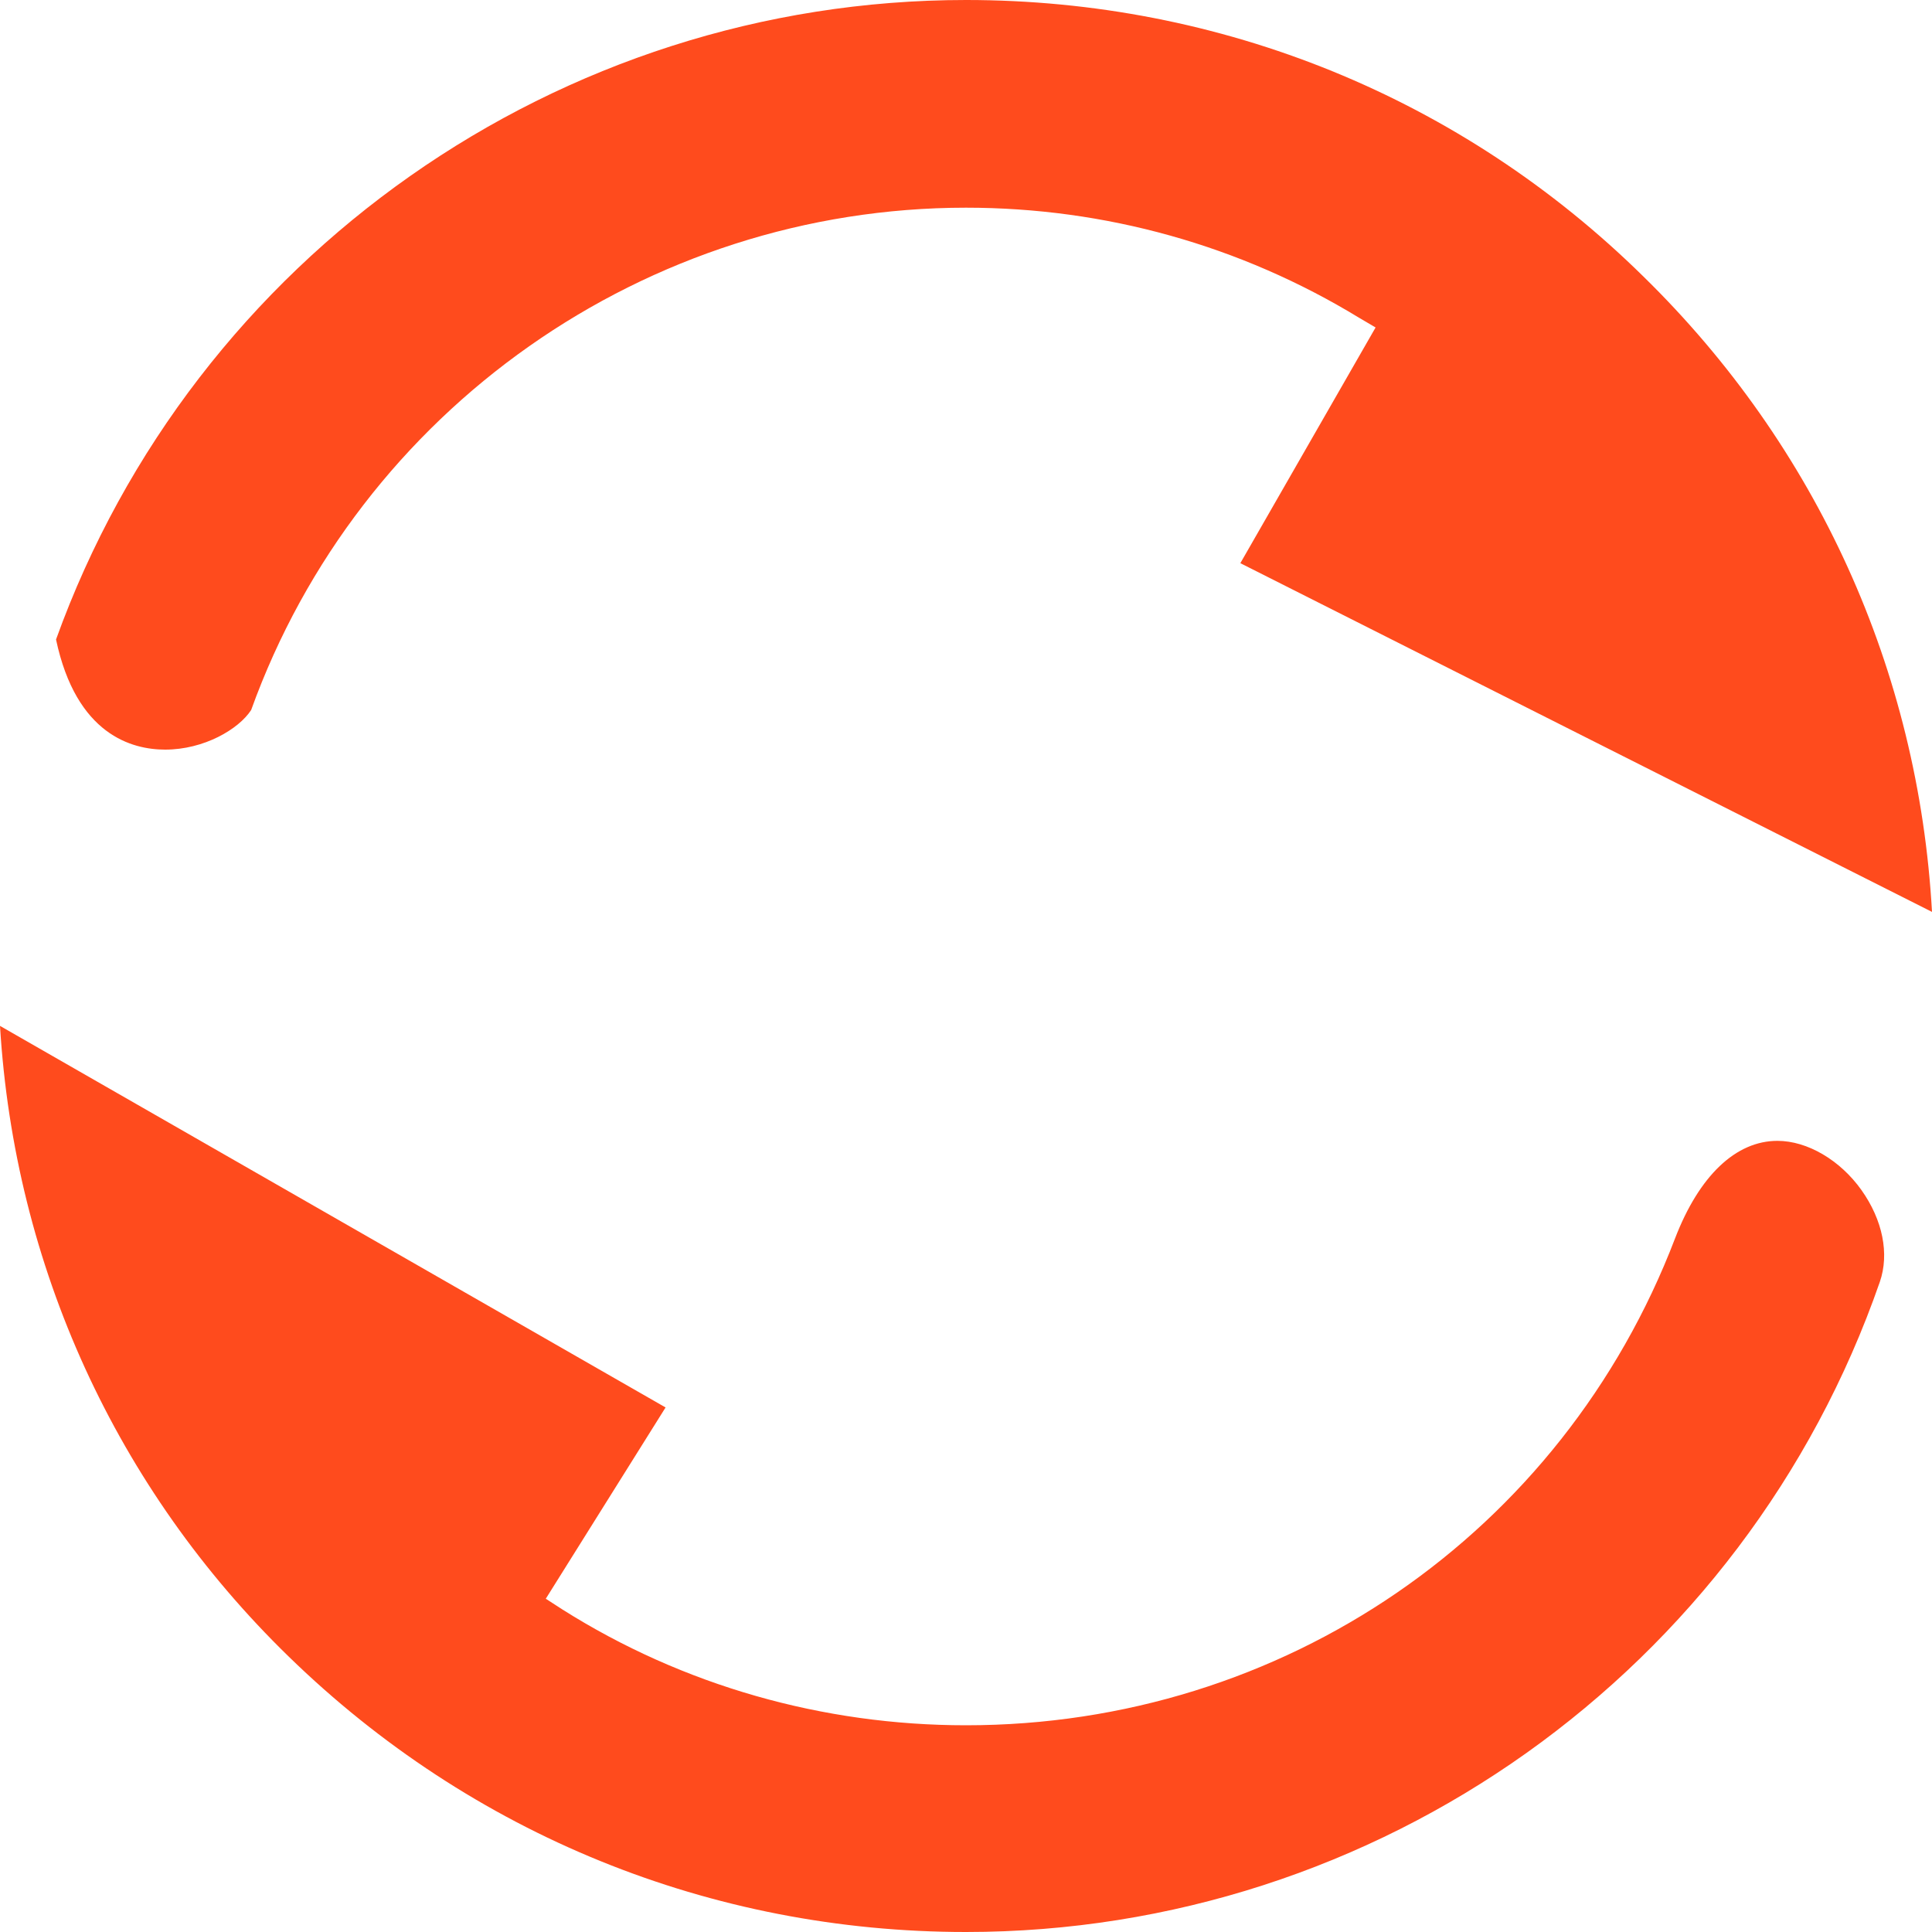 <?xml version="1.0" encoding="UTF-8"?>
<svg width="12px" height="12px" viewBox="0 0 12 12" version="1.1" xmlns="http://www.w3.org/2000/svg" xmlns:xlink="http://www.w3.org/1999/xlink">
    <title>ico_list_reset</title>
    <g id="ico_list_reset" stroke="none" stroke-width="1" fill="none" fill-rule="evenodd">
        <g id="导航栏/顶部导航/tab/选中备份-4" fill="#FF4B1D" fill-rule="nonzero">
            <g id="编组">
                <path d="M6,12 C4.416,12 2.928,11.394 1.794,10.29 C0.72,9.246 0.09,7.86 0,6.372 L4.134,8.742 L3.39,9.93 L3.492,9.996 C4.242,10.47 5.112,10.716 6,10.716 C7.968,10.716 9.702,9.528 10.404,7.692 C10.554,7.302 10.782,7.086 11.04,7.086 C11.226,7.086 11.43,7.206 11.562,7.392 C11.694,7.578 11.736,7.788 11.676,7.962 C10.836,10.38 8.556,12 6,12 Z" id="路径"></path>
                <path d="M7.704,3.498 L8.544,2.034 L8.442,1.974 C7.704,1.524 6.864,1.29 6,1.29 C4.014,1.29 2.232,2.544 1.56,4.41 C1.482,4.53 1.266,4.656 1.026,4.656 C0.822,4.656 0.474,4.566 0.348,3.972 C1.206,1.59 3.474,0 6,0 C7.584,0 9.078,0.606 10.206,1.716 C11.286,2.772 11.916,4.164 12,5.664 L7.704,3.498 Z" id="路径"></path>
            </g>
        </g>
    </g>
</svg>